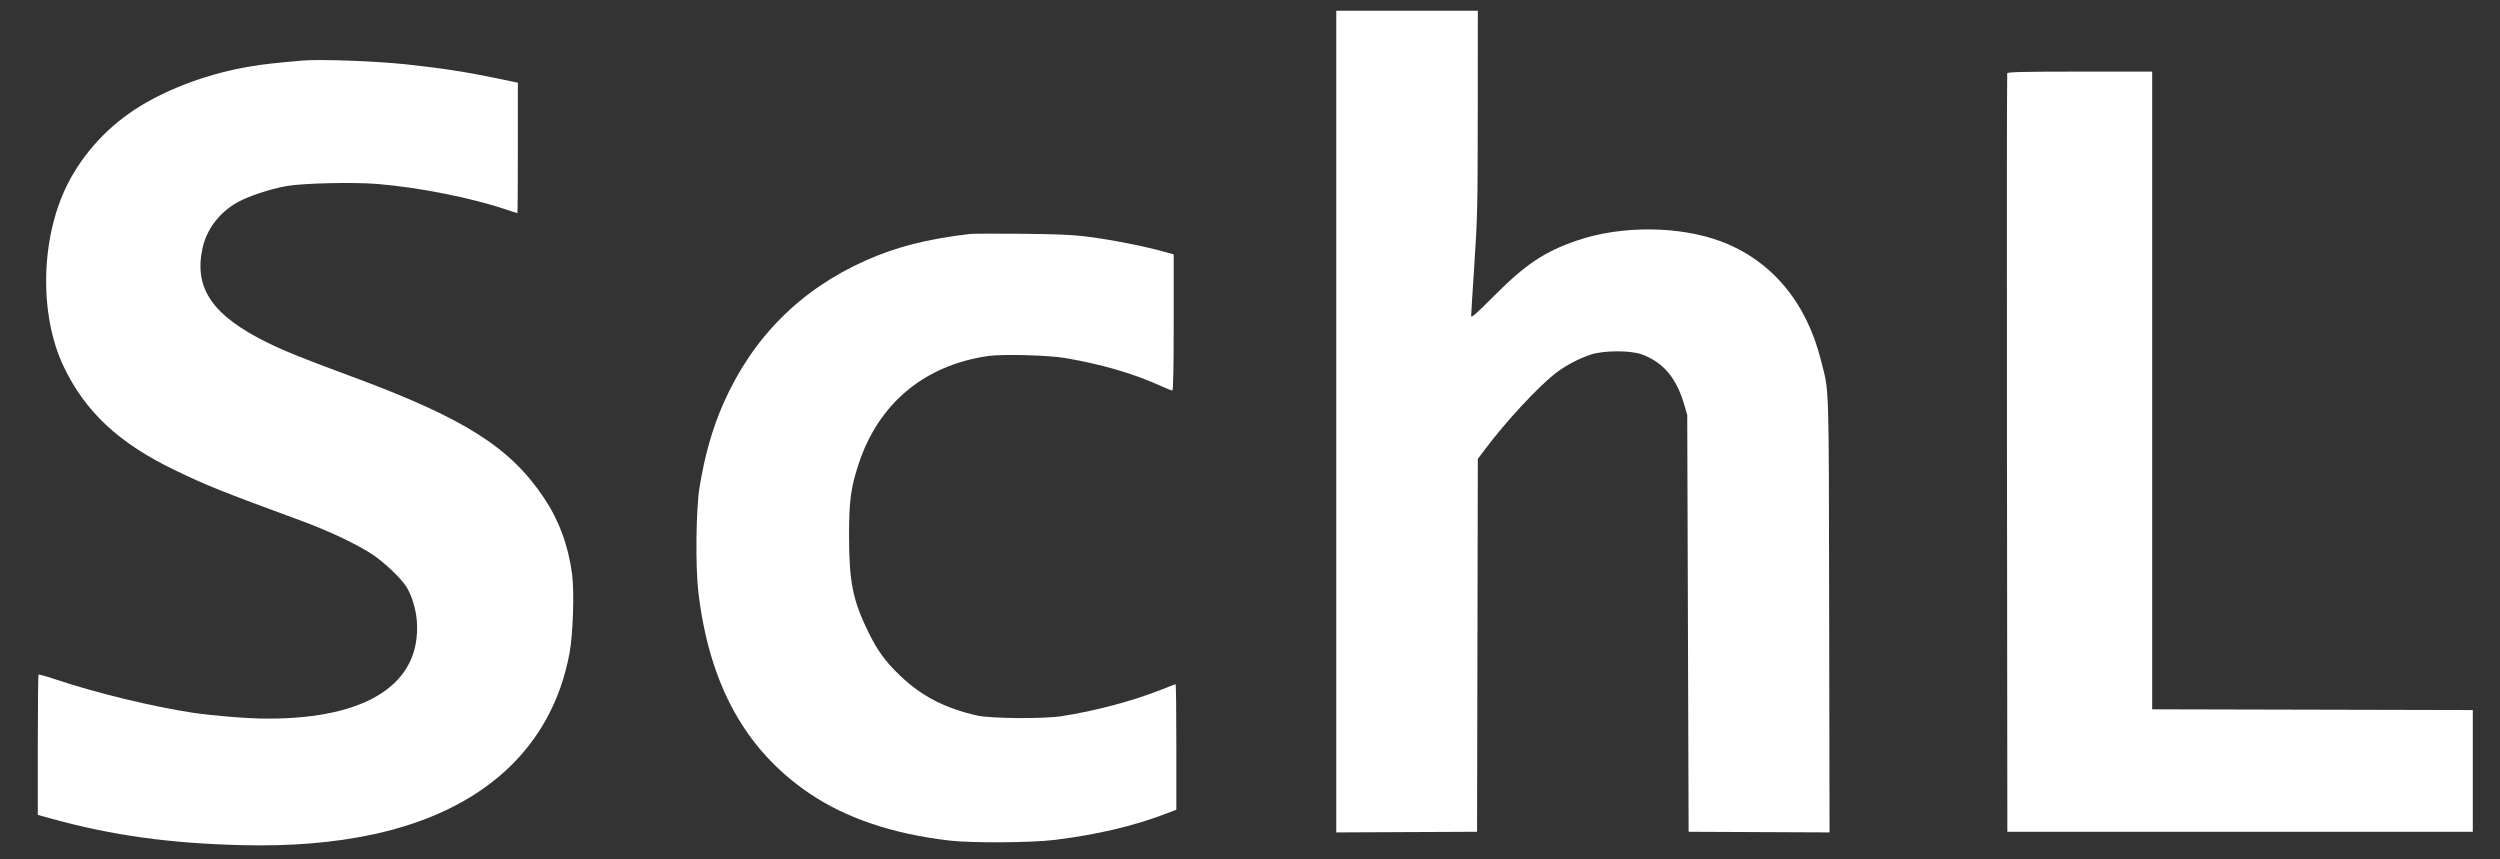 <?xml version="1.0" encoding="UTF-8" standalone="no"?>
<!DOCTYPE svg PUBLIC "-//W3C//DTD SVG 1.1//EN" "http://www.w3.org/Graphics/SVG/1.1/DTD/svg11.dtd">
<svg width="100%" height="100%" viewBox="0 0 291 100" version="1.1" xmlns="http://www.w3.org/2000/svg" xmlns:xlink="http://www.w3.org/1999/xlink" xml:space="preserve" xmlns:serif="http://www.serif.com/" style="fill-rule:evenodd;clip-rule:evenodd;stroke-linejoin:round;stroke-miterlimit:1.414;">
    <rect x="0" y="0" width="291" height="100" fill="#333333" stroke="none"/>
    <g id="Mesa-de-trabajo1" serif:id="Mesa de trabajo1" transform="matrix(0.968,0,0,1,0,0)">
        <rect x="0" y="0" width="300" height="100" style="fill:none;"/>
        <g transform="matrix(0.159,0,0,0.154,568.705,-68.203)">
            <path d="M-3269.5,491.515C-3242.74,494.391 -3223.88,497.303 -3200.65,502.145L-3185.12,505.381L-3185.12,554.714C-3185.12,581.857 -3185.27,604.047 -3185.46,604.047C-3185.64,604.047 -3189.12,602.903 -3193.22,601.498C-3219.04,592.636 -3259.41,584.577 -3291.22,581.934C-3309.31,580.43 -3347.87,581.317 -3360.17,583.52C-3372.46,585.719 -3388.86,591.152 -3397.12,595.756C-3410.82,603.388 -3420.63,616.333 -3423.69,630.809C-3430.08,661.051 -3415.98,681.407 -3374.46,701.879C-3361.58,708.226 -3347.03,714.081 -3311.7,727.126C-3226.08,758.738 -3191.26,780.616 -3165.49,818.999C-3154.04,836.066 -3146.96,855.19 -3144.12,876.714C-3142.33,890.298 -3143.39,922.523 -3146.1,936.904C-3159.48,1007.89 -3211.22,1055.56 -3294.36,1073.49C-3324.18,1079.91 -3357.22,1082.62 -3394.17,1081.67C-3448.84,1080.27 -3491.67,1074.34 -3536.93,1061.9L-3548.17,1058.81L-3548.17,1006.1C-3548.17,977.142 -3547.91,953.123 -3547.6,952.809C-3547.28,952.494 -3541.12,954.223 -3533.89,956.657C-3504.63,966.494 -3460.65,977.157 -3431.12,981.566C-3414.65,984.027 -3388.97,986.047 -3374.17,986.047C-3298.74,986.047 -3258.15,959.525 -3261.5,912.428C-3262.17,902.999 -3265.65,891.915 -3269.89,885.666C-3274.3,879.176 -3286.27,867.885 -3294.84,862.132C-3305.88,854.722 -3327.79,844.289 -3347.7,836.964C-3410.65,813.799 -3419.84,810.119 -3444.93,798.032C-3487.03,777.757 -3512.51,753.91 -3528.77,719.571C-3547.25,680.537 -3546.04,622.714 -3525.89,582.523C-3513.86,558.523 -3494.5,537.634 -3470.93,523.209C-3447.75,509.018 -3417.7,498.165 -3387.7,493.149C-3377.27,491.407 -3369.79,490.557 -3348.17,488.659C-3335.01,487.504 -3292.46,489.049 -3269.5,491.515Z" style="fill:white;"/>
            <path d="M-2756.17,621.52C-2736.74,623.909 -2710.55,629.068 -2694.36,633.693L-2689.12,635.19L-2689.12,686.619C-2689.12,721 -2689.47,738.047 -2690.17,738.047C-2690.75,738.047 -2694.27,736.66 -2697.98,734.969C-2719.19,725.314 -2743.12,718.289 -2771.12,713.501C-2783.89,711.319 -2818.38,710.404 -2829.31,711.957C-2877.31,718.776 -2912.02,747.486 -2927.18,792.904C-2933.32,811.316 -2934.65,821.095 -2934.65,848.047C-2934.65,882.523 -2931.8,896.696 -2920.1,920.523C-2913.08,934.809 -2907.24,942.829 -2895.98,953.604C-2879.86,969.036 -2862.17,978.179 -2837.7,983.726C-2827.67,985.999 -2787.7,986.321 -2774.17,984.238C-2748.36,980.262 -2719.6,972.606 -2697.89,963.929C-2692.55,961.797 -2687.93,960.047 -2687.65,960.047C-2687.36,960.047 -2687.12,981.38 -2687.12,1007.48L-2687.12,1054.9L-2695.03,1057.92C-2719.39,1067.23 -2747.31,1073.8 -2779.12,1077.71C-2796.84,1079.88 -2841.8,1080.17 -2858.65,1078.21C-2901.6,1073.21 -2937.02,1061.28 -2964.74,1042.47C-3013.29,1009.52 -3040.56,959.856 -3048.7,889.571C-3050.88,870.809 -3050.35,827.364 -3047.77,811.476C-3043.78,786.999 -3037.93,766.459 -3029.6,747.666C-3007.56,697.952 -2971.54,661.807 -2922.08,639.78C-2898.86,629.44 -2875.89,623.592 -2843.22,619.705C-2841.28,619.474 -2823.93,619.414 -2804.7,619.571C-2779.65,619.775 -2765.85,620.33 -2756.17,621.52Z" style="fill:white;"/>
            <path d="M-2459.17,527.762C-2459.22,598.809 -2459.4,607.317 -2461.7,642.047C-2463.06,662.714 -2464.17,680.555 -2464.17,681.761C-2464.17,683.436 -2460,679.761 -2446.43,666.142C-2422.96,642.574 -2408.46,632.949 -2383.79,624.558C-2350.36,613.186 -2306.34,613.561 -2274.84,625.484C-2237.18,639.74 -2210.78,671.095 -2199.78,714.619C-2193.24,740.511 -2193.72,726.142 -2193.41,907.285L-2193.12,1072.05L-2246.41,1071.81L-2299.7,1071.57L-2300.22,914.047L-2300.74,756.523L-2302.9,749.095C-2308.85,728.619 -2318.77,716.784 -2335.03,710.755C-2343.53,707.604 -2363.98,707.657 -2373.6,710.854C-2382.65,713.862 -2392.86,719.227 -2399.98,724.713C-2413.36,735.02 -2437.68,761.19 -2453.62,782.428L-2459.12,789.761L-2459.41,930.666L-2459.7,1071.57L-2512.93,1071.81L-2566.17,1072.05L-2566.17,451L-2459.12,451L-2459.17,527.762Z" style="fill:white;"/>
            <path d="M-1949.12,978.999L-1706.65,979.571L-1706.65,1071.57L-2058.65,1071.57L-2058.93,785.571C-2059.09,628.238 -2059.01,498.993 -2058.74,498.285C-2058.37,497.278 -2046.46,497 -2003.7,497L-1949.12,497L-1949.12,978.999Z" style="fill:white;"/>
        </g>
    </g>
</svg>
